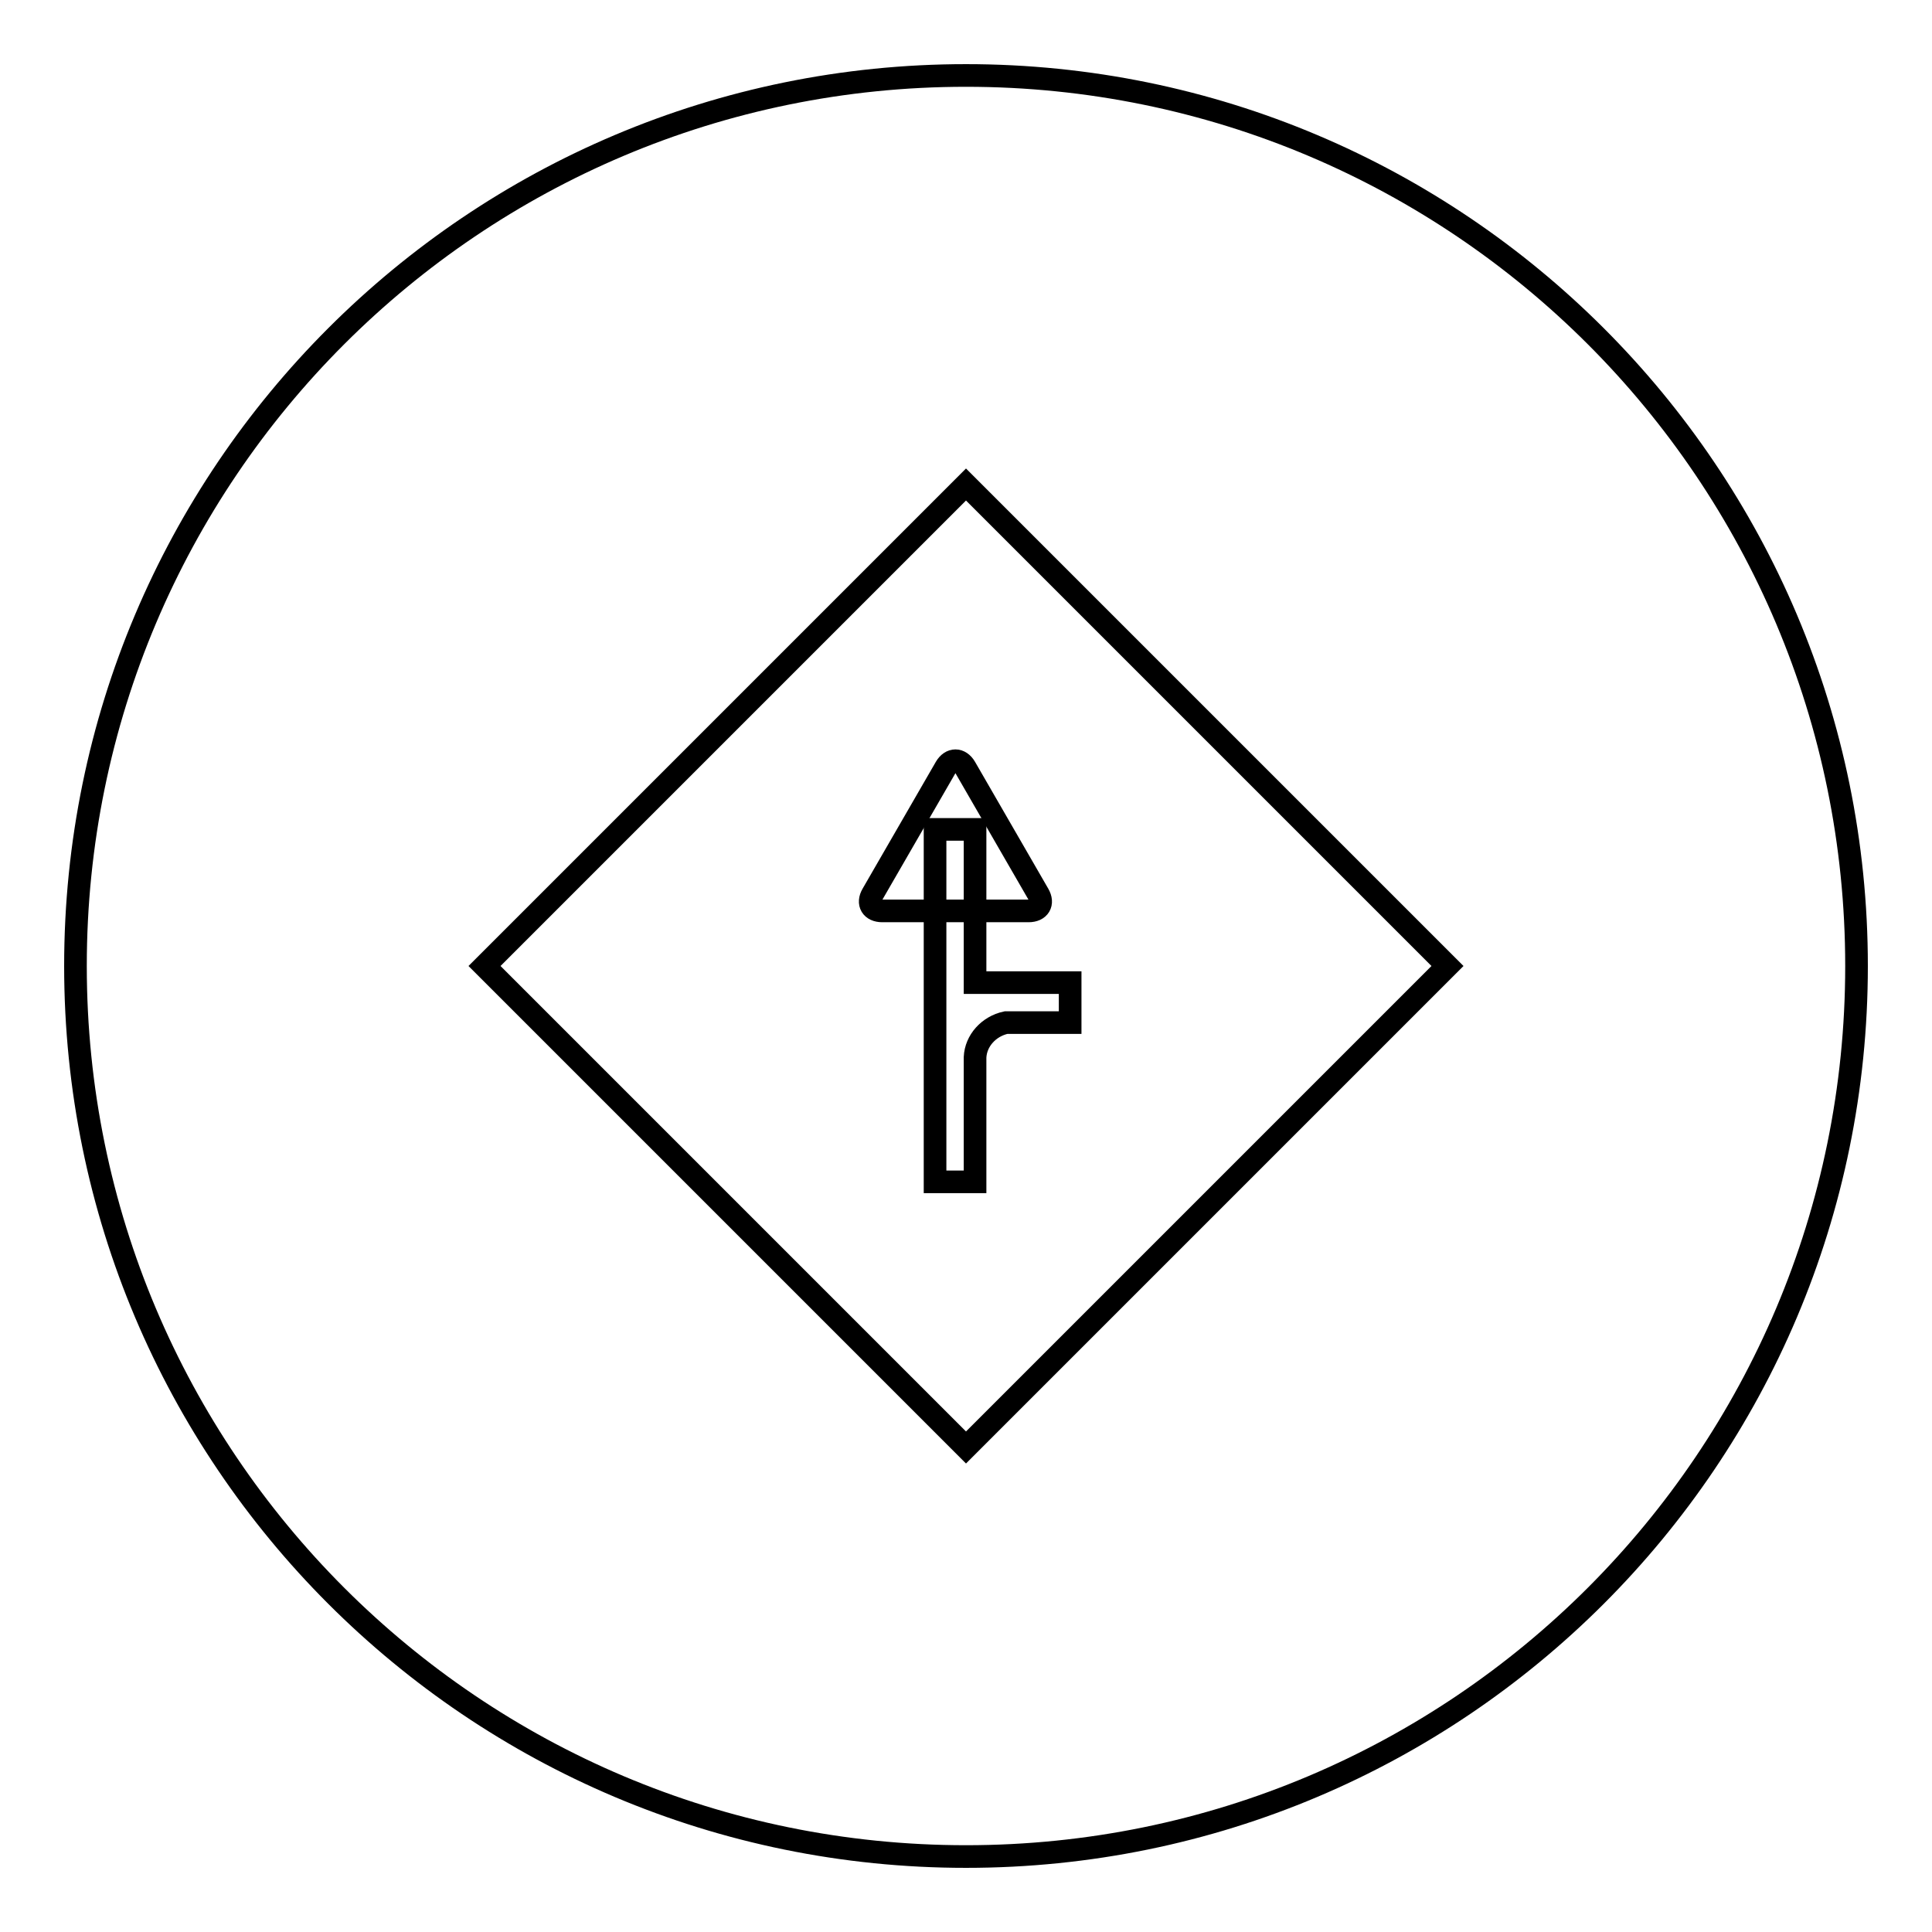 <?xml version="1.0" encoding="utf-8"?>
<!-- Svg Vector Icons : http://www.onlinewebfonts.com/icon -->
<!DOCTYPE svg PUBLIC "-//W3C//DTD SVG 1.1//EN" "http://www.w3.org/Graphics/SVG/1.1/DTD/svg11.dtd">
<svg version="1.1" xmlns="http://www.w3.org/2000/svg" xmlns:xlink="http://www.w3.org/1999/xlink" x="0px" y="0px" viewBox="0 0 256 256" enable-background="new 0 0 256 256" xml:space="preserve">
<g><g><path stroke-width="3" fill-opacity="0" stroke="#000000"  d="M128,10C62.8,10,10,62.8,10,128c0,65.2,52.8,118,118,118c65.2,0,118-52.8,118-118C246,62.8,193.2,10,128,10z M128,191.8L64.2,128L128,64.2l63.8,63.8L128,191.8z"/><path stroke-width="3" fill-opacity="0" stroke="#000000"  d="M116.9,120.7c-1.4,0-2-1-1.3-2.2l9.7-16.8c0.7-1.2,1.9-1.2,2.6,0l9.7,16.8c0.7,1.2,0.1,2.2-1.3,2.2H116.9z"/><path stroke-width="3" fill-opacity="0" stroke="#000000"  d="M129.2,130.1v-20.2h-5.3v46.7h5.3v-16.5c0.1-2.2,1.8-4.1,4.1-4.6h8.5v-5.3H129.2z"/></g></g>
</svg>